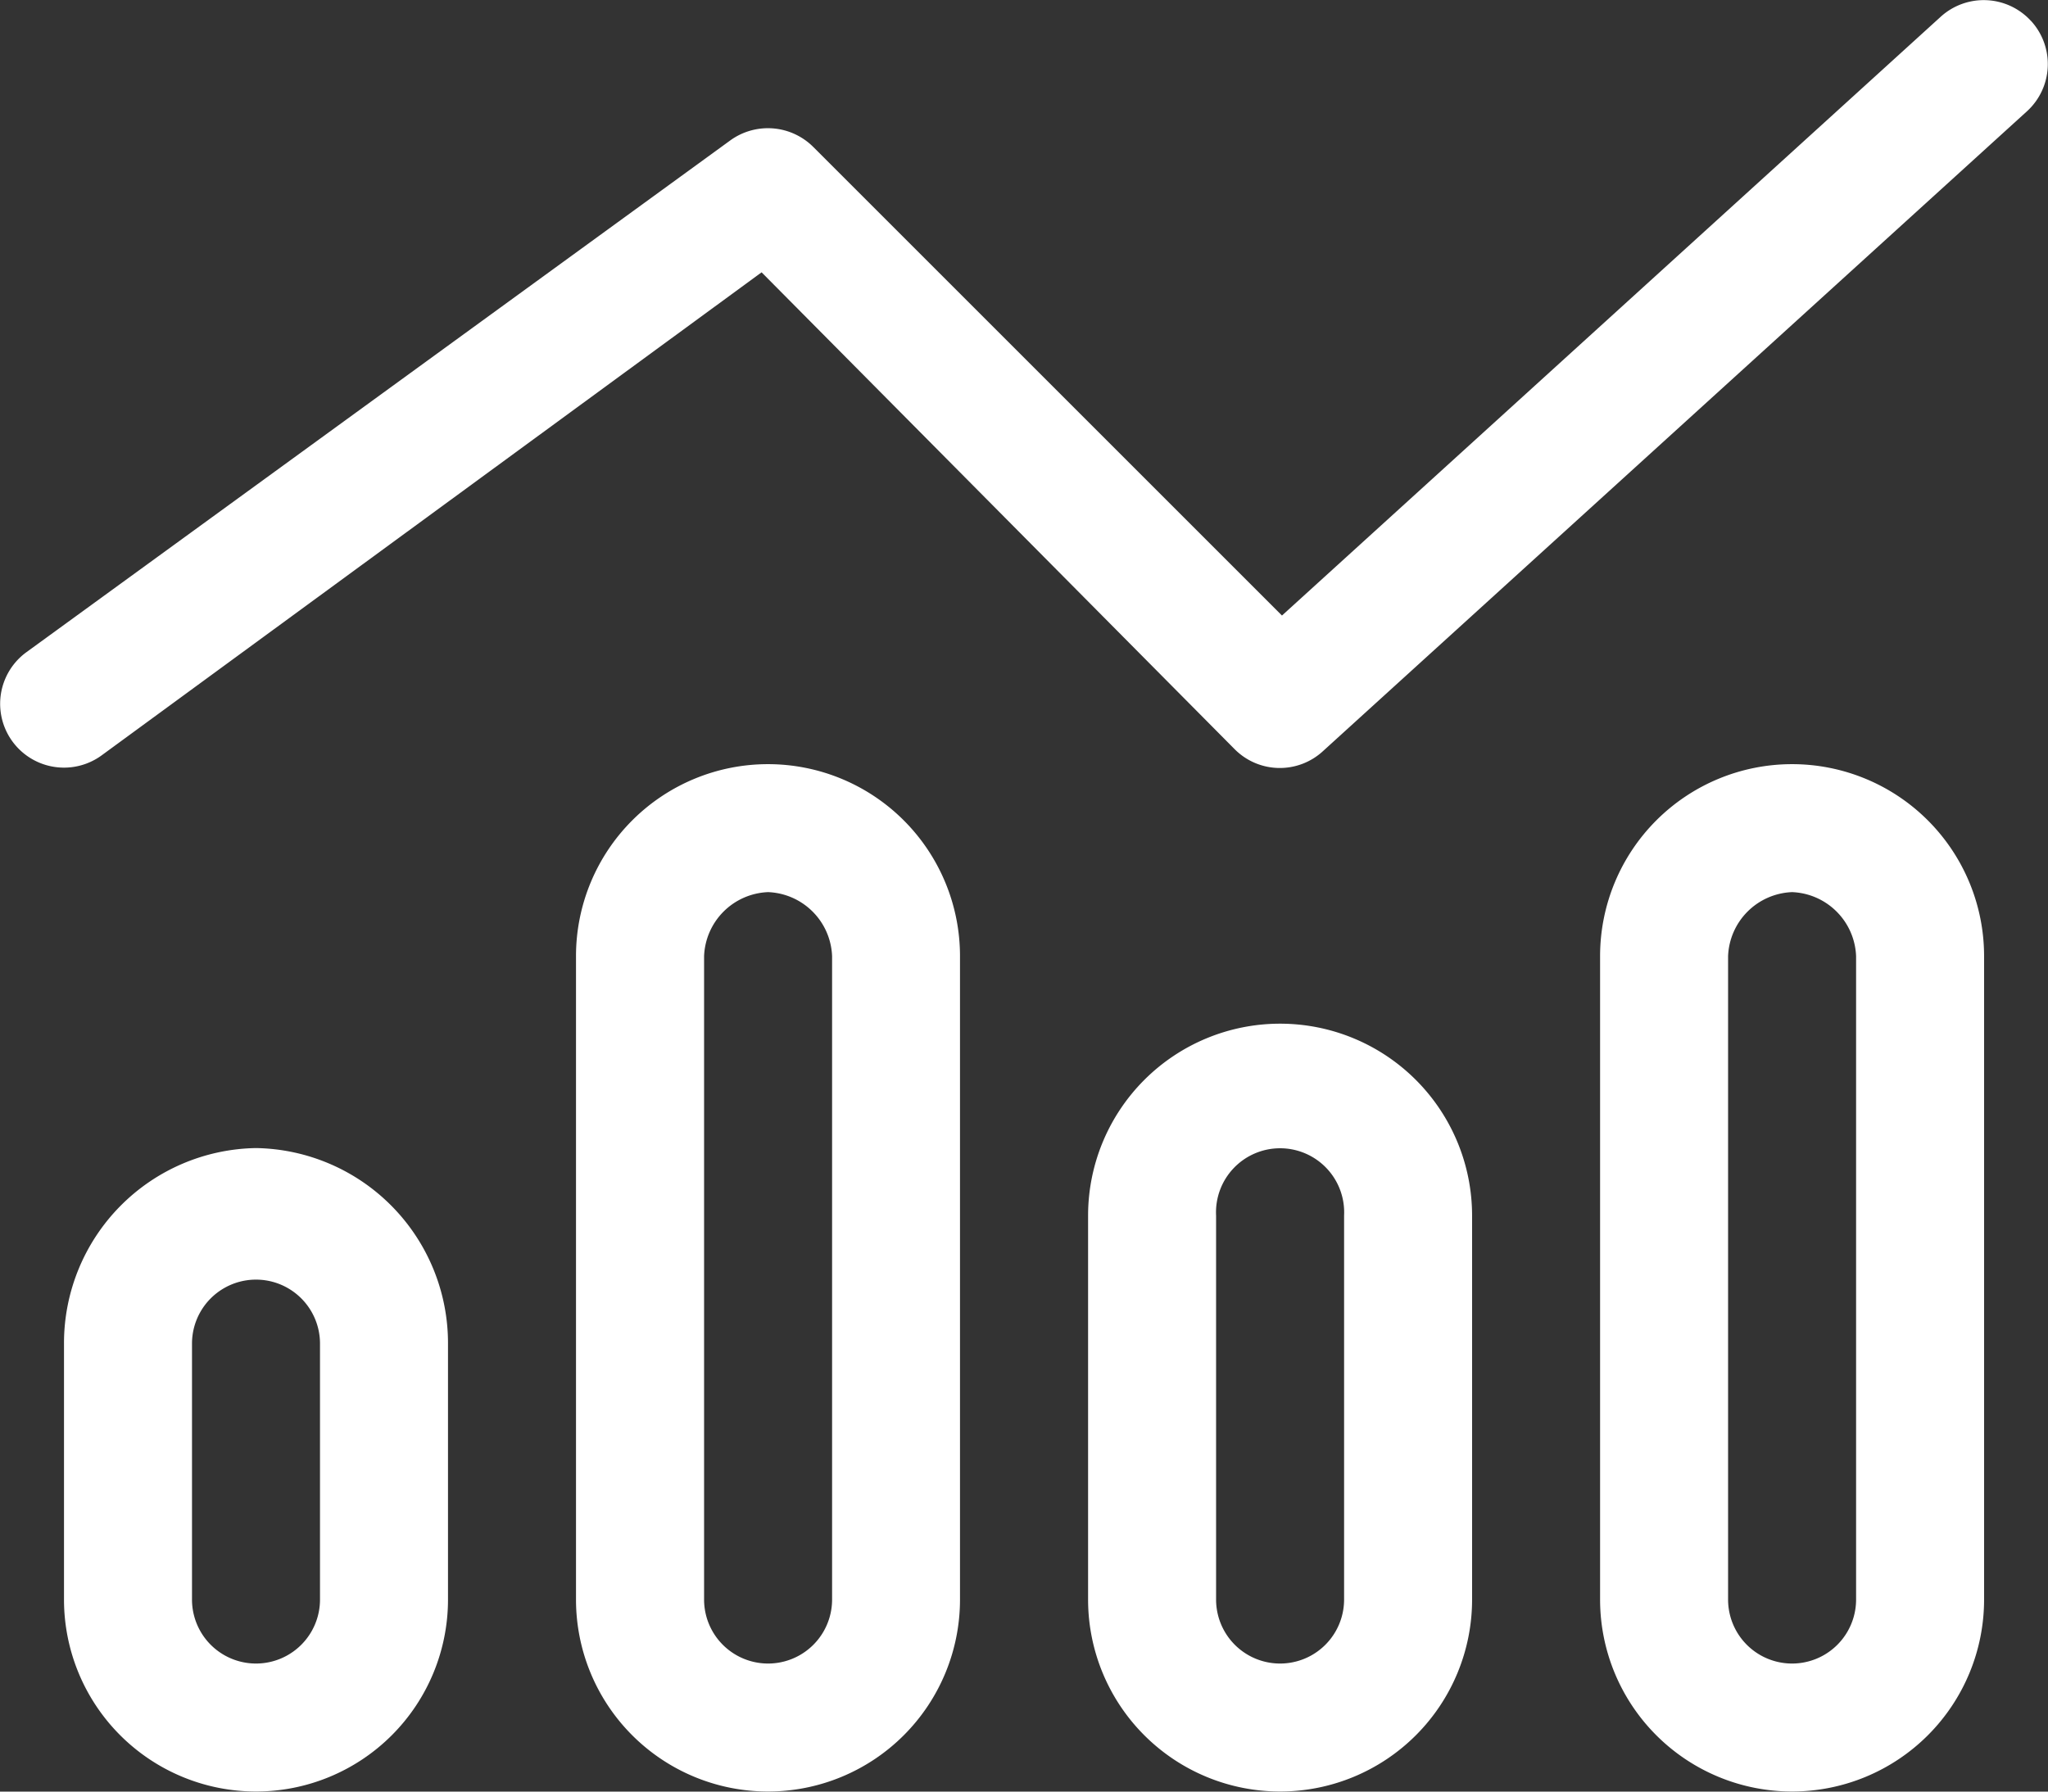 <svg xmlns="http://www.w3.org/2000/svg" width="24" height="21" viewBox="0 0 24 21">
  <rect x="0" y="0" width="24" height="21" fill="#333333" stroke="none"/>
  <path id="Path_45" data-name="Path 45" d="M23.8,32.247a.749.749,0,0,1-.047,1.059l-8.25,7.5a.746.746,0,0,1-1.036-.023L8.924,35.194,1.19,40.856a.748.748,0,1,1-.882-1.209l8.25-6a.752.752,0,0,1,.97.076l5.494,5.494,7.72-7.019a.75.75,0,0,1,1.059.051ZM5.249,47.751v3a2.25,2.25,0,0,1-4.5,0v-3A2.287,2.287,0,0,1,3,45.459,2.287,2.287,0,0,1,5.249,47.751Zm-1.5,3v-3a.75.75,0,0,0-1.5,0v3a.75.75,0,0,0,1.5,0Zm3-7.542a2.25,2.25,0,0,1,4.5,0v7.542a2.25,2.25,0,0,1-4.5,0ZM9,42.459a.781.781,0,0,0-.75.75v7.542a.75.75,0,0,0,1.5,0V43.209A.781.781,0,0,0,9,42.459Zm8.25,3.792v4.5a2.25,2.25,0,0,1-4.5,0v-4.5a2.25,2.25,0,1,1,4.5,0Zm-1.5,4.5v-4.5a.751.751,0,1,0-1.5,0v4.5a.75.75,0,0,0,1.5,0Zm3-7.542a2.25,2.25,0,0,1,4.5,0v7.542a2.25,2.25,0,0,1-4.5,0Zm2.25-.75a.781.781,0,0,0-.75.75v7.542a.75.75,0,0,0,1.5,0V43.209A.781.781,0,0,0,21,42.459Z" transform="translate(0.001 -32.002)" fill="#fff"/>
</svg>
